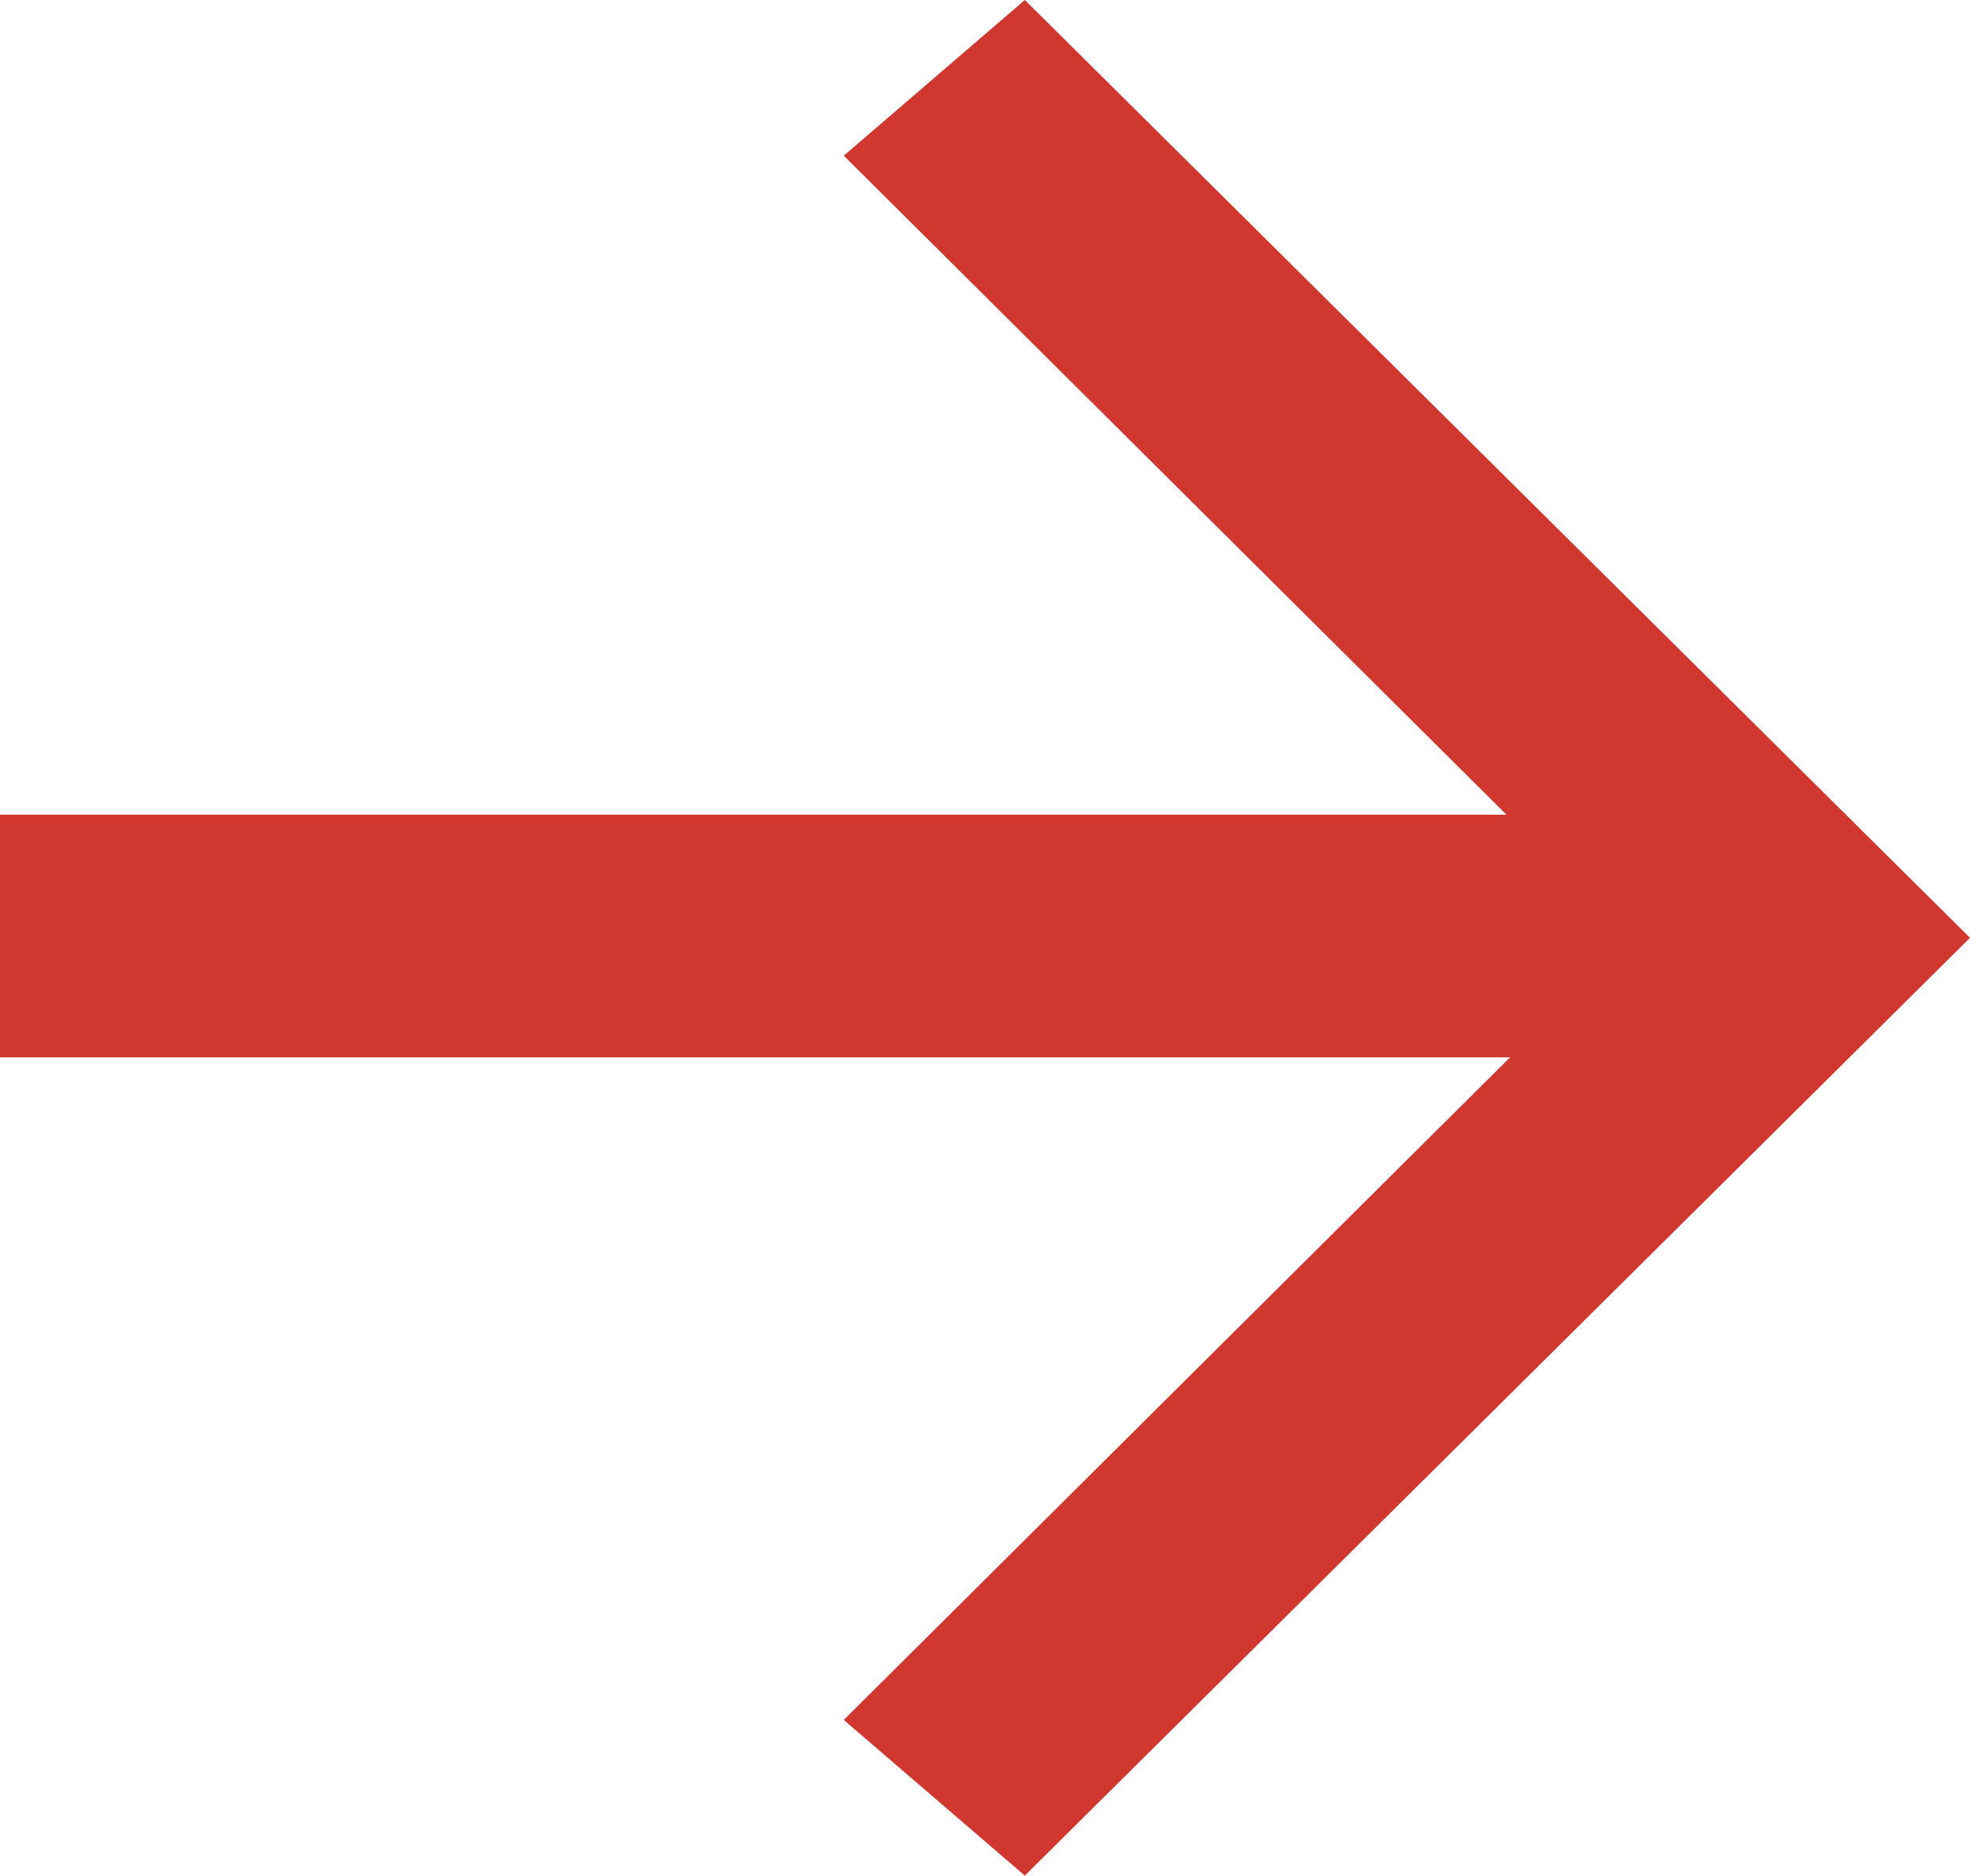 <?xml version="1.0" encoding="utf-8"?>
<!-- Generator: Adobe Illustrator 24.0.2, SVG Export Plug-In . SVG Version: 6.00 Build 0)  -->
<svg version="1.1" id="Capa_1" xmlns="http://www.w3.org/2000/svg" xmlns:xlink="http://www.w3.org/1999/xlink" x="0px" y="0px"
	 viewBox="0 0 54.4 51.8" style="enable-background:new 0 0 54.4 51.8;" xml:space="preserve">
<style type="text/css">
	.st0{fill:#D0372F;}
</style>
<g>
	<path class="st0" d="M54.4,25.9L28.3,51.8l-5-4.3l18.4-18.3H0v-6.7h41.6L23.3,4.3l5-4.3L54.4,25.9z"/>
</g>
</svg>
